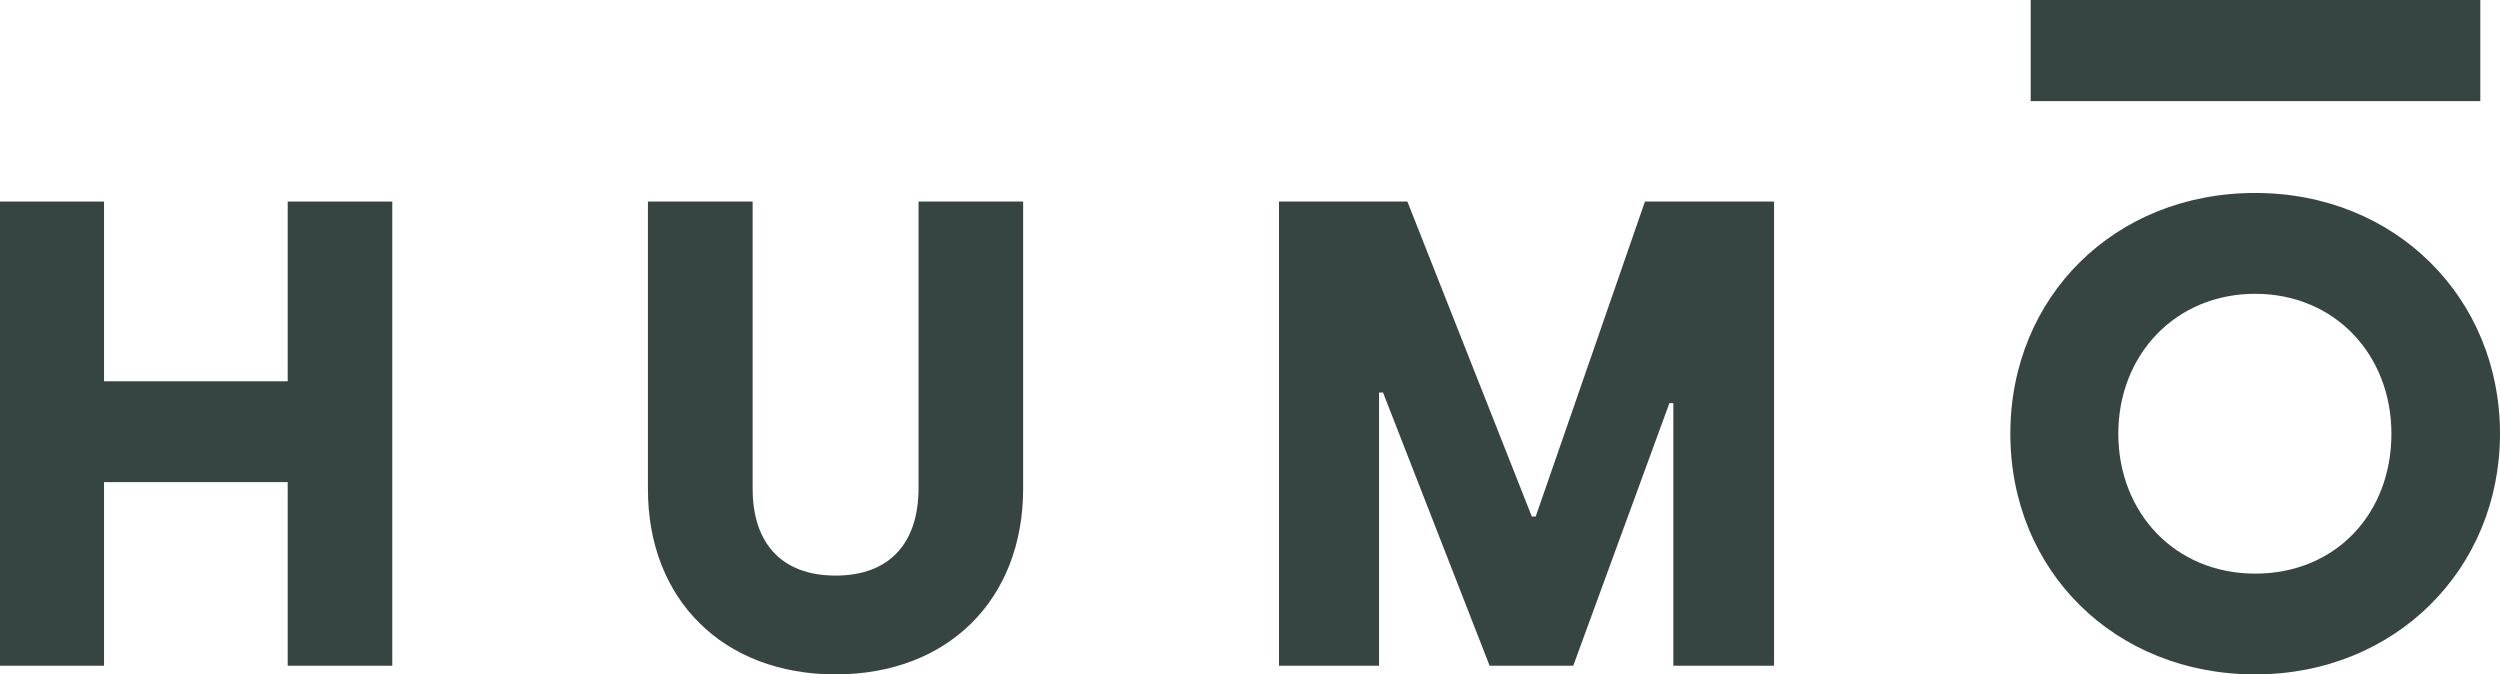 <svg width="152" height="41" viewBox="0 0 152 41" fill="none" xmlns="http://www.w3.org/2000/svg">
<path d="M17.492 12.255V23.182H6.325V12.255H0V40.477H6.325V29.312H17.492V40.477H23.851V12.255H17.492Z" fill="#364542"/>
<path d="M39.394 29.754V12.255H45.76V29.713C45.76 32.981 47.479 34.995 50.804 34.995C54.128 34.995 55.848 32.981 55.848 29.672V12.255H62.207V29.713C62.207 36.445 57.645 41.003 50.804 41.003C43.963 41.003 39.394 36.449 39.394 29.754Z" fill="#364542"/>
<path d="M100.013 12.255L93.371 31.405H93.135L85.569 12.255H77.763V40.477H83.846V23.868H84.089L90.569 40.477H95.653L101.5 24.51H101.739V40.477H107.862V12.255H100.013Z" fill="#364542"/>
<path d="M145.398 26.368C145.398 21.572 141.959 17.863 137.114 17.863C132.269 17.863 128.793 21.572 128.793 26.368C128.793 31.163 132.232 34.876 137.114 34.876C141.996 34.876 145.398 31.248 145.398 26.368ZM122.229 26.368C122.229 18.063 128.55 11.732 137.114 11.732C145.678 11.732 152 18.141 152 26.368C152 34.594 145.641 41.003 137.114 41.003C128.587 41.003 122.229 34.713 122.229 26.368Z" fill="#364542"/>
<path d="M150.803 0H123.466V6.148H150.803V0Z" fill="#364542"/>
</svg>
